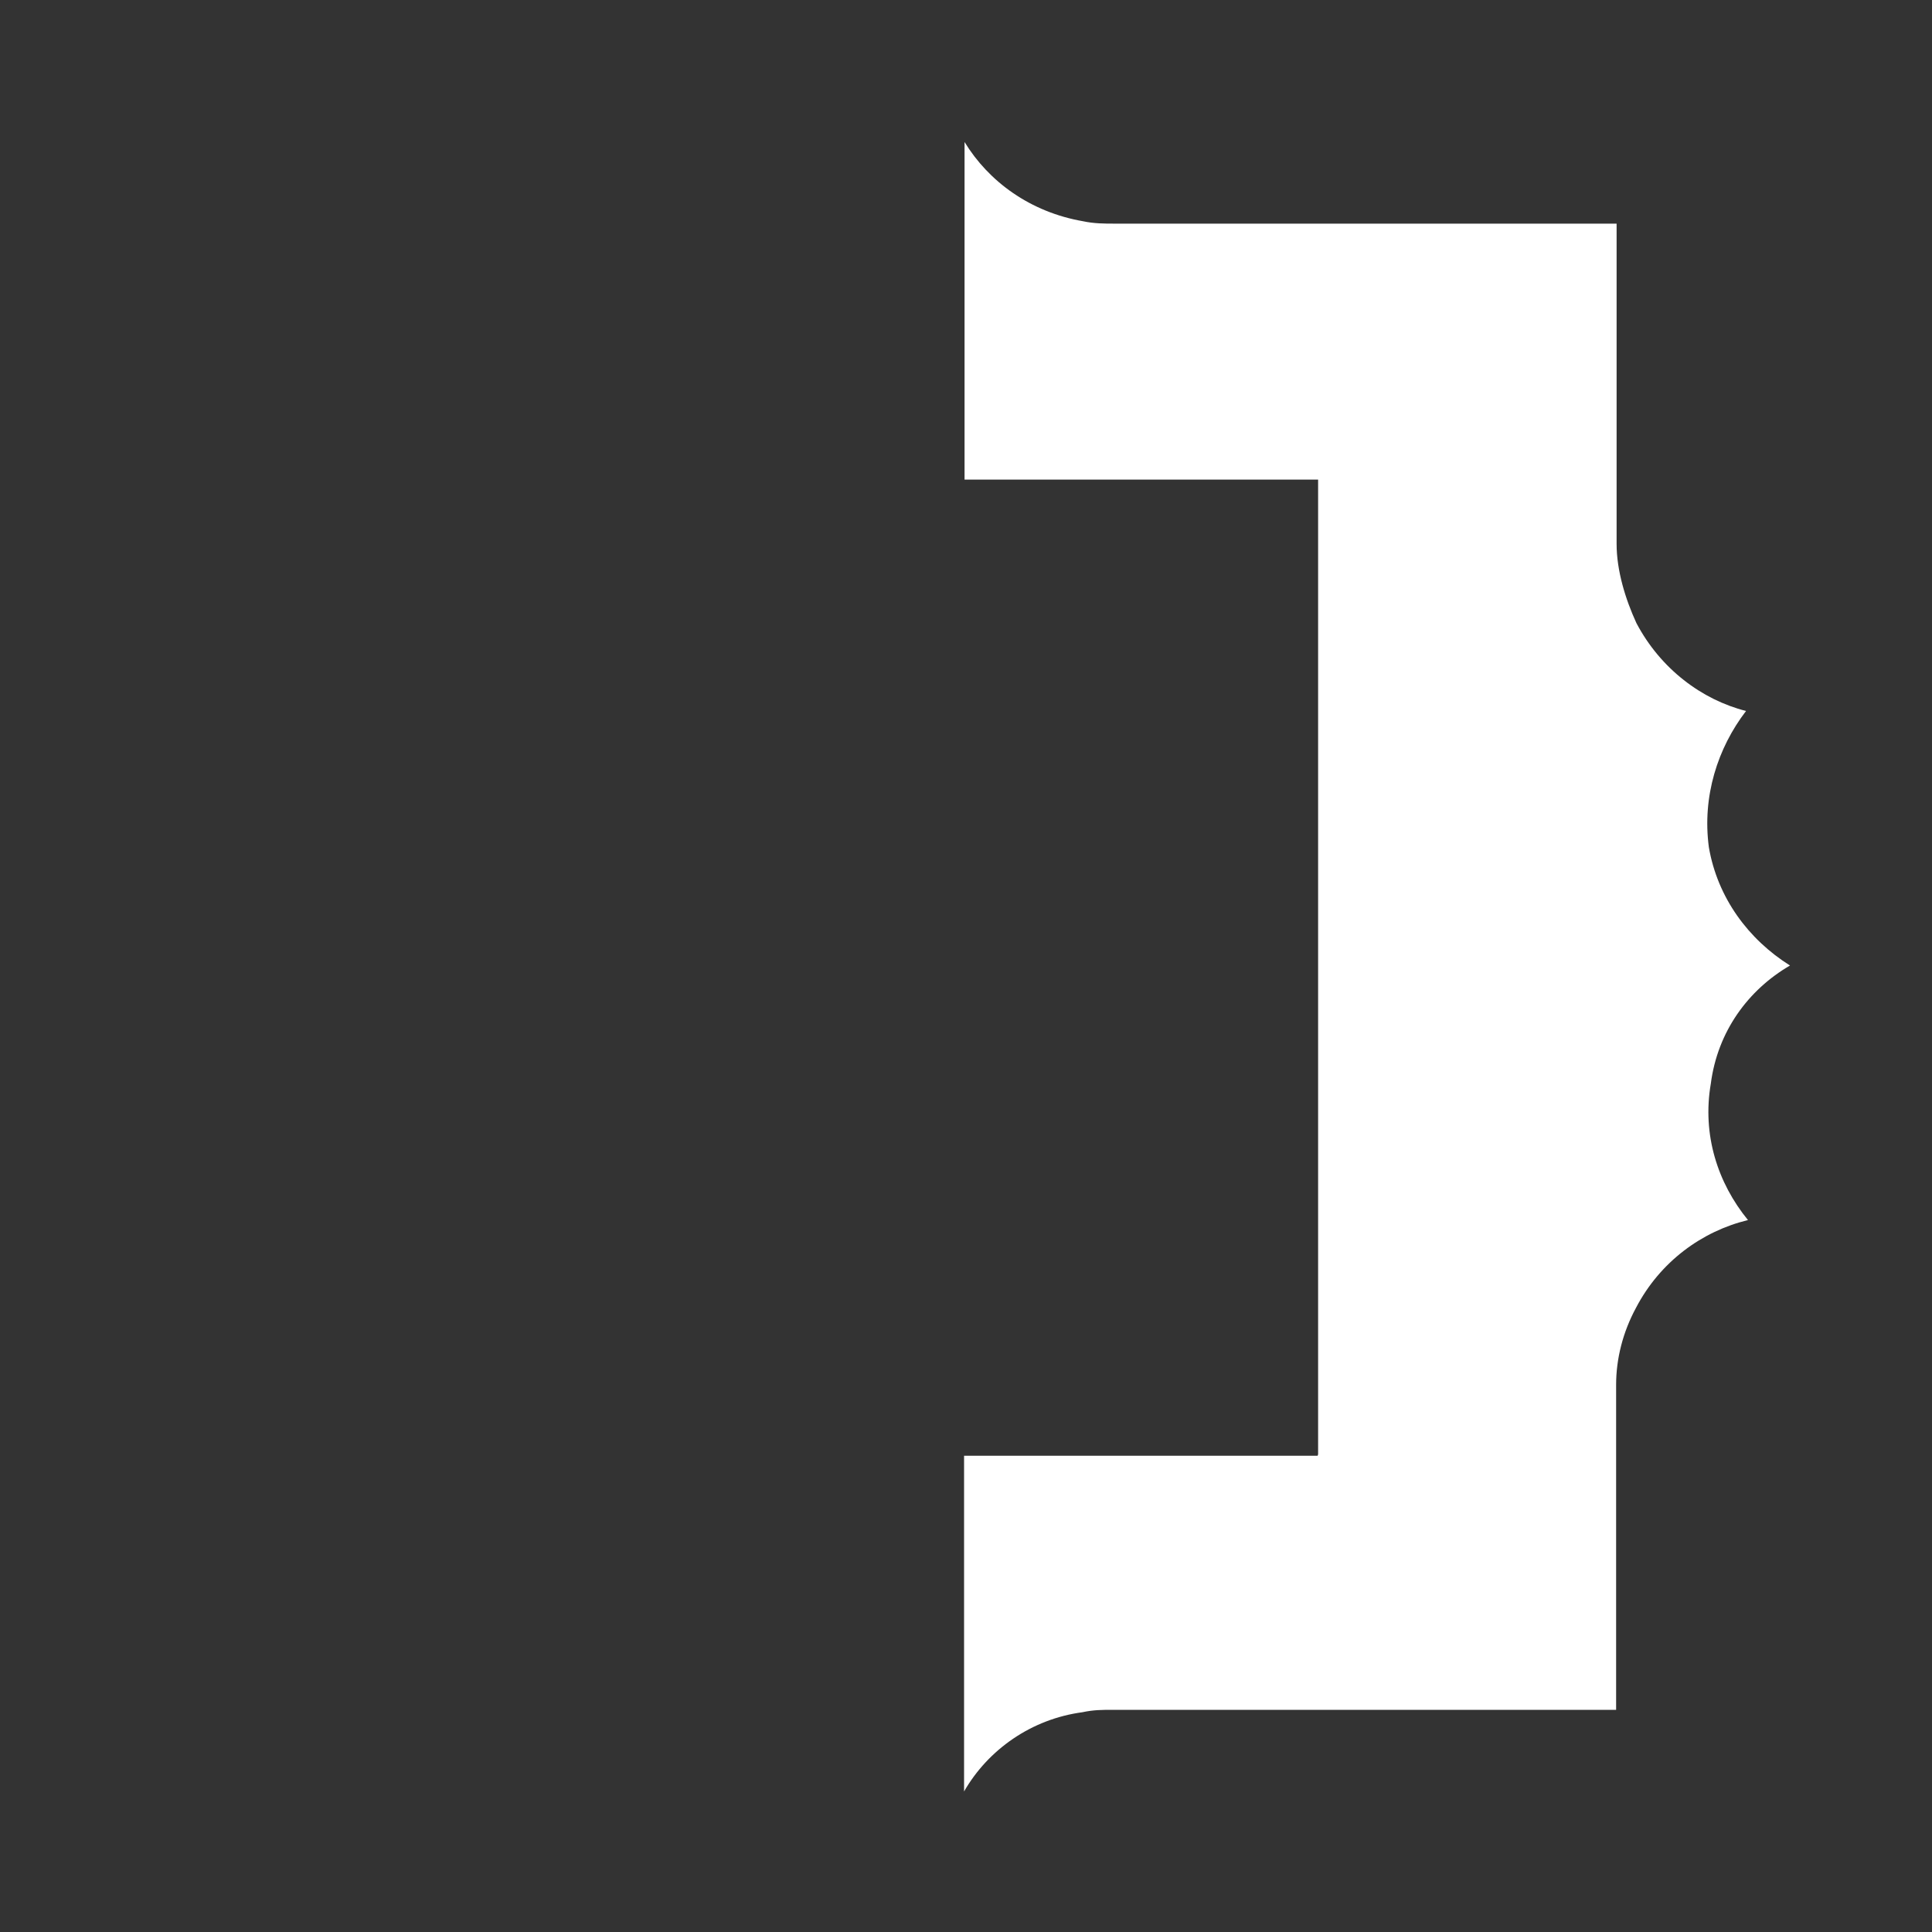 <svg xmlns="http://www.w3.org/2000/svg" width="5.6in" height="5.6in" data-name="Letterform" viewBox="0 0 400 400"><rect x="0" y="0" width="400" height="400" fill="#333333" stroke="none"/><path fill="#fff" d="M272.9 301.1V99.3h-73.2V29.4c5 8.2 13.6 14.5 24.5 16.4 2.3.5 4.5.5 6.4.5h104.1v66.3c0 5.5 1.8 11.4 4.1 16.4 5 9.5 13.6 15.9 22.7 18.2-5.9 7.7-9.1 17.7-7.7 28.2 1.8 10.5 8.2 19.1 16.8 24.5-8.6 5-15 13.6-16.4 24.5-1.8 10.5 1.4 20.5 7.7 28.2-9.5 2.3-18.2 8.6-23.2 18.2-2.7 5-4.1 10.5-4.1 15.9V354H230.5c-2.3 0-4.1 0-6.4.5-10.5 1.4-19.5 7.7-24.5 16.4v-69.5h73.2z"/></svg>